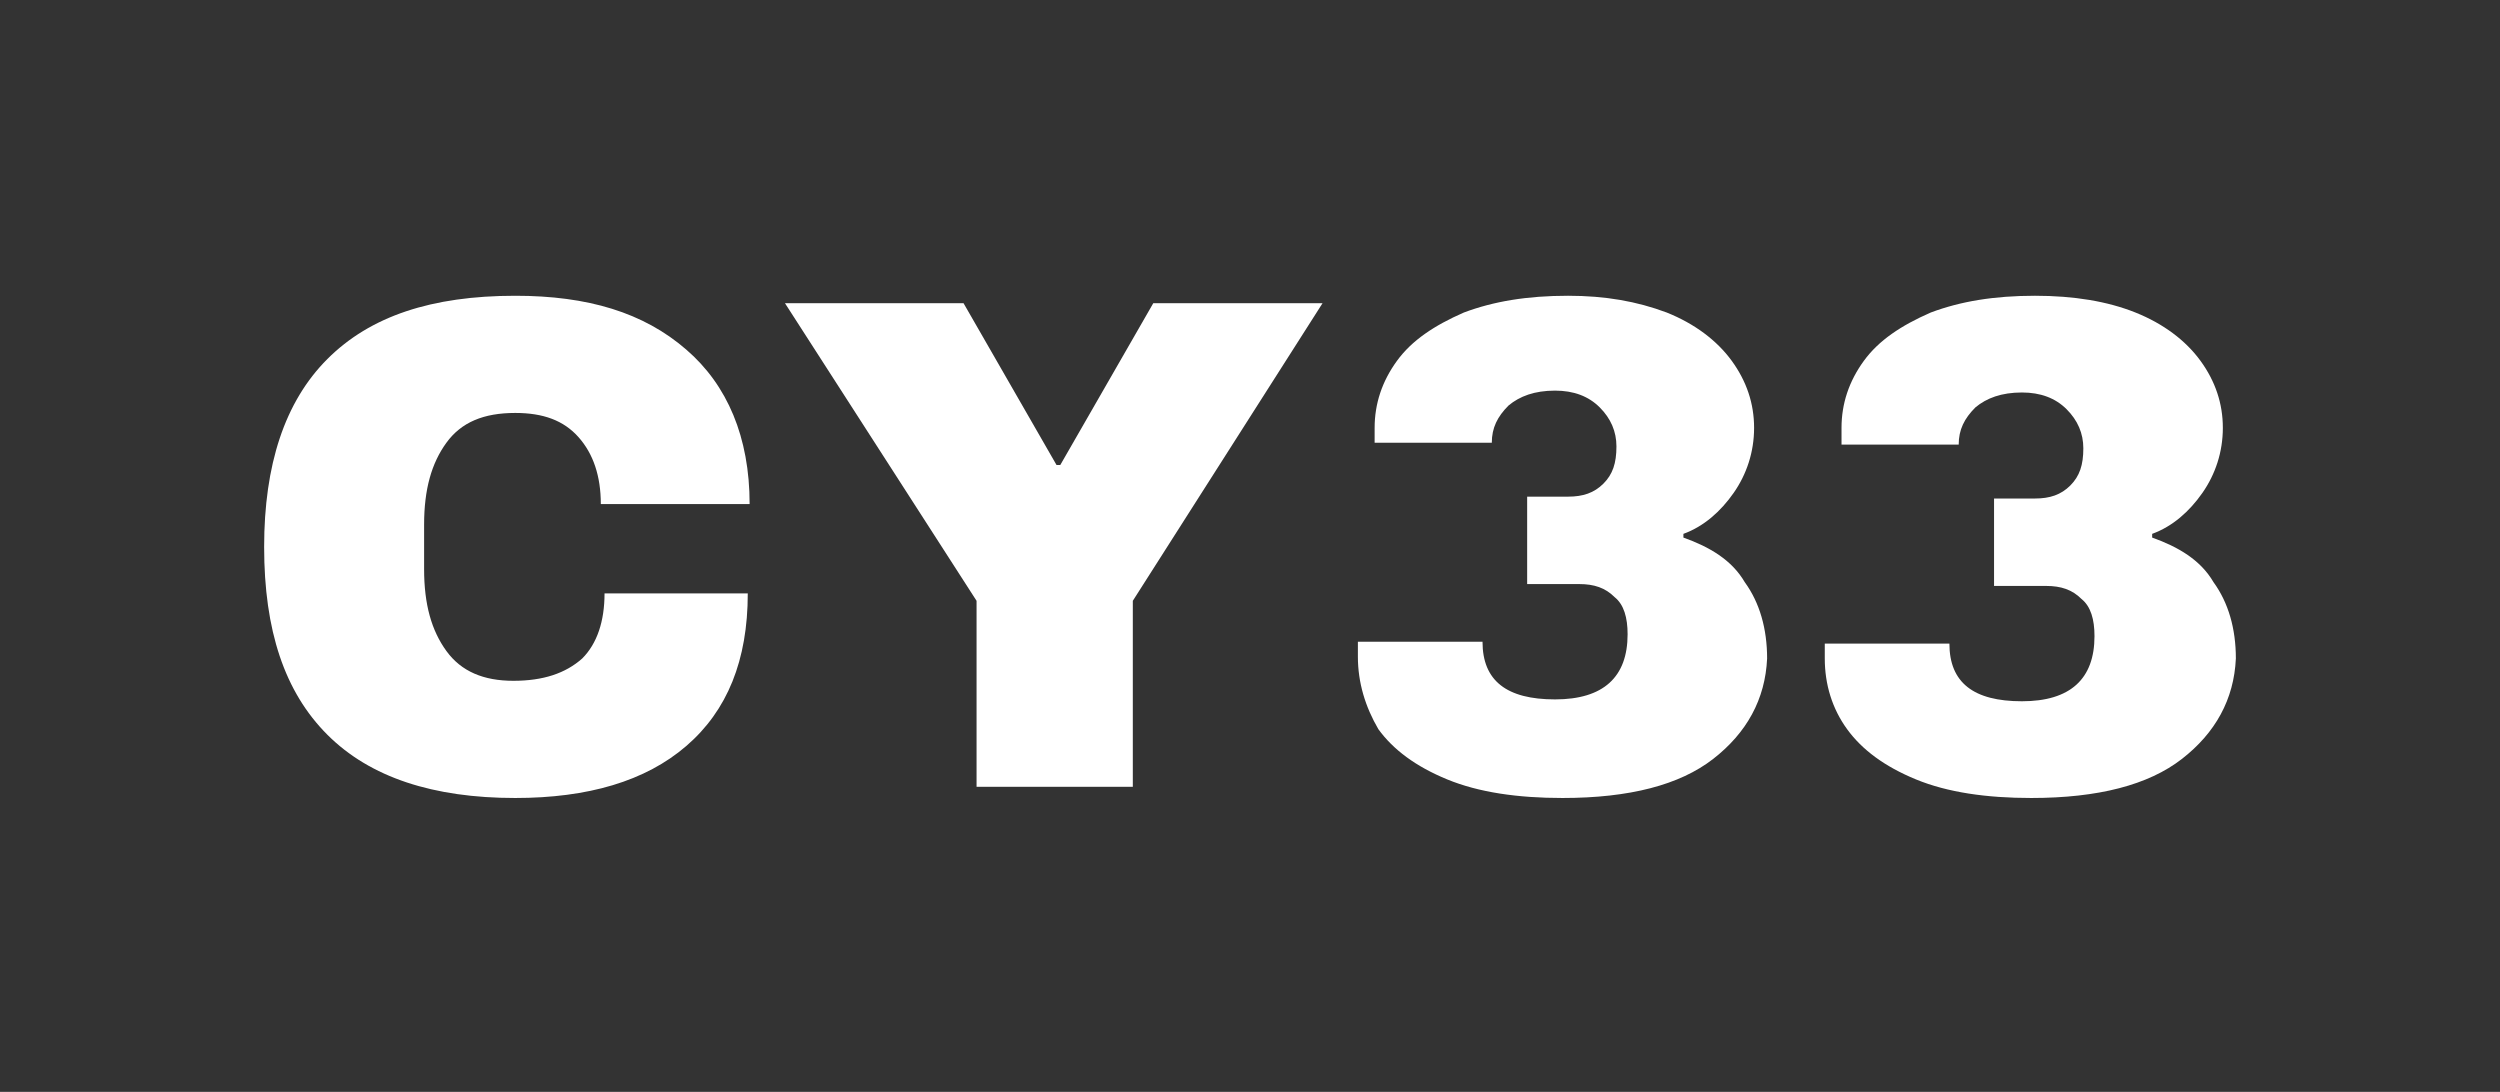 <?xml version="1.0" encoding="utf-8"?>
<!-- Generator: Adobe Illustrator 26.0.0, SVG Export Plug-In . SVG Version: 6.00 Build 0)  -->
<svg version="1.1" id="Layer_1" xmlns="http://www.w3.org/2000/svg" xmlns:xlink="http://www.w3.org/1999/xlink" x="0px" y="0px"
	 viewBox="0 0 134.4 58.7" style="enable-background:new 0 0 134.4 58.7;" xml:space="preserve">
<rect x="0" y="0" width="134.4" height="58.7" fill="#333333" stroke="none"/>
<style type="text/css">
	.st0{fill:#FFFFFF;}
</style>
<g>
	<path class="st0" d="M36.9,18.8c2.2,1.9,3.4,4.7,3.4,8.3h-8c0-1.5-0.4-2.7-1.2-3.6c-0.8-0.9-1.9-1.3-3.4-1.3
		c-1.7,0-2.9,0.5-3.7,1.6c-0.8,1.1-1.2,2.5-1.2,4.4v2.4c0,1.9,0.4,3.3,1.2,4.4c0.8,1.1,2,1.6,3.6,1.6c1.6,0,2.8-0.4,3.7-1.2
		c0.8-0.8,1.2-2,1.2-3.5h7.7c0,3.6-1.1,6.3-3.3,8.2c-2.2,1.9-5.3,2.8-9.2,2.8c-4.4,0-7.8-1.1-10.1-3.4c-2.3-2.3-3.4-5.6-3.4-10.1
		c0-4.4,1.1-7.8,3.4-10.1c2.3-2.3,5.6-3.4,10.1-3.4C31.6,15.9,34.6,16.8,36.9,18.8z"/>
	<path class="st0" d="M60.9,42.3h-8.4V32.3L42.2,16.3h9.6l5,8.7H57l5-8.7h9.1L60.9,32.3V42.3z"/>
	<path class="st0" d="M89.6,16.8c1.5,0.6,2.7,1.5,3.5,2.6c0.8,1.1,1.2,2.3,1.2,3.6c0,1.3-0.4,2.5-1.1,3.5c-0.7,1-1.6,1.8-2.7,2.2
		v0.2c1.4,0.5,2.6,1.2,3.3,2.4c0.8,1.1,1.2,2.5,1.2,4.1c-0.1,2.2-1.1,4-2.9,5.4c-1.8,1.4-4.5,2.1-8.1,2.1c-2.4,0-4.5-0.3-6.2-1
		c-1.7-0.7-2.9-1.6-3.7-2.7C73.4,38,73,36.7,73,35.3v-0.8h6.7c0,2.1,1.3,3.1,3.9,3.1c2.6,0,3.9-1.2,3.9-3.5c0-0.9-0.2-1.6-0.7-2
		c-0.5-0.5-1.1-0.7-1.9-0.7h-2.8v-4.7h2.2c0.8,0,1.4-0.2,1.9-0.7c0.5-0.5,0.7-1.1,0.7-2c0-0.8-0.3-1.5-0.9-2.1
		c-0.6-0.6-1.4-0.9-2.4-0.9c-1.1,0-1.9,0.3-2.5,0.8c-0.6,0.6-0.9,1.2-0.9,2h-6.3V23c0-1.3,0.4-2.5,1.2-3.6c0.8-1.1,2-1.9,3.6-2.6
		c1.6-0.6,3.4-0.9,5.6-0.9C86.3,15.9,88,16.2,89.6,16.8z"/>
	<path class="st0" d="M114.8,16.8c1.5,0.6,2.7,1.5,3.5,2.6c0.8,1.1,1.2,2.3,1.2,3.6c0,1.3-0.4,2.5-1.1,3.5c-0.7,1-1.6,1.8-2.7,2.2
		v0.2c1.4,0.5,2.6,1.2,3.3,2.4c0.8,1.1,1.2,2.5,1.2,4.1c-0.1,2.2-1.1,4-2.9,5.4c-1.8,1.4-4.5,2.1-8.1,2.1c-2.4,0-4.5-0.3-6.2-1
		c-1.7-0.7-2.9-1.6-3.7-2.7c-0.8-1.1-1.2-2.4-1.2-3.8v-0.8h6.7c0,2.1,1.3,3.1,3.9,3.1c2.6,0,3.9-1.2,3.9-3.5c0-0.9-0.2-1.6-0.7-2
		c-0.5-0.5-1.1-0.7-1.9-0.7h-2.8v-4.7h2.2c0.8,0,1.4-0.2,1.9-0.7c0.5-0.5,0.7-1.1,0.7-2c0-0.8-0.3-1.5-0.9-2.1
		c-0.6-0.6-1.4-0.9-2.4-0.9c-1.1,0-1.9,0.3-2.5,0.8c-0.6,0.6-0.9,1.2-0.9,2H99V23c0-1.3,0.4-2.5,1.2-3.6c0.8-1.1,2-1.9,3.6-2.6
		c1.6-0.6,3.4-0.9,5.6-0.9C111.5,15.9,113.3,16.2,114.8,16.8z"/>
</g>
</svg>
